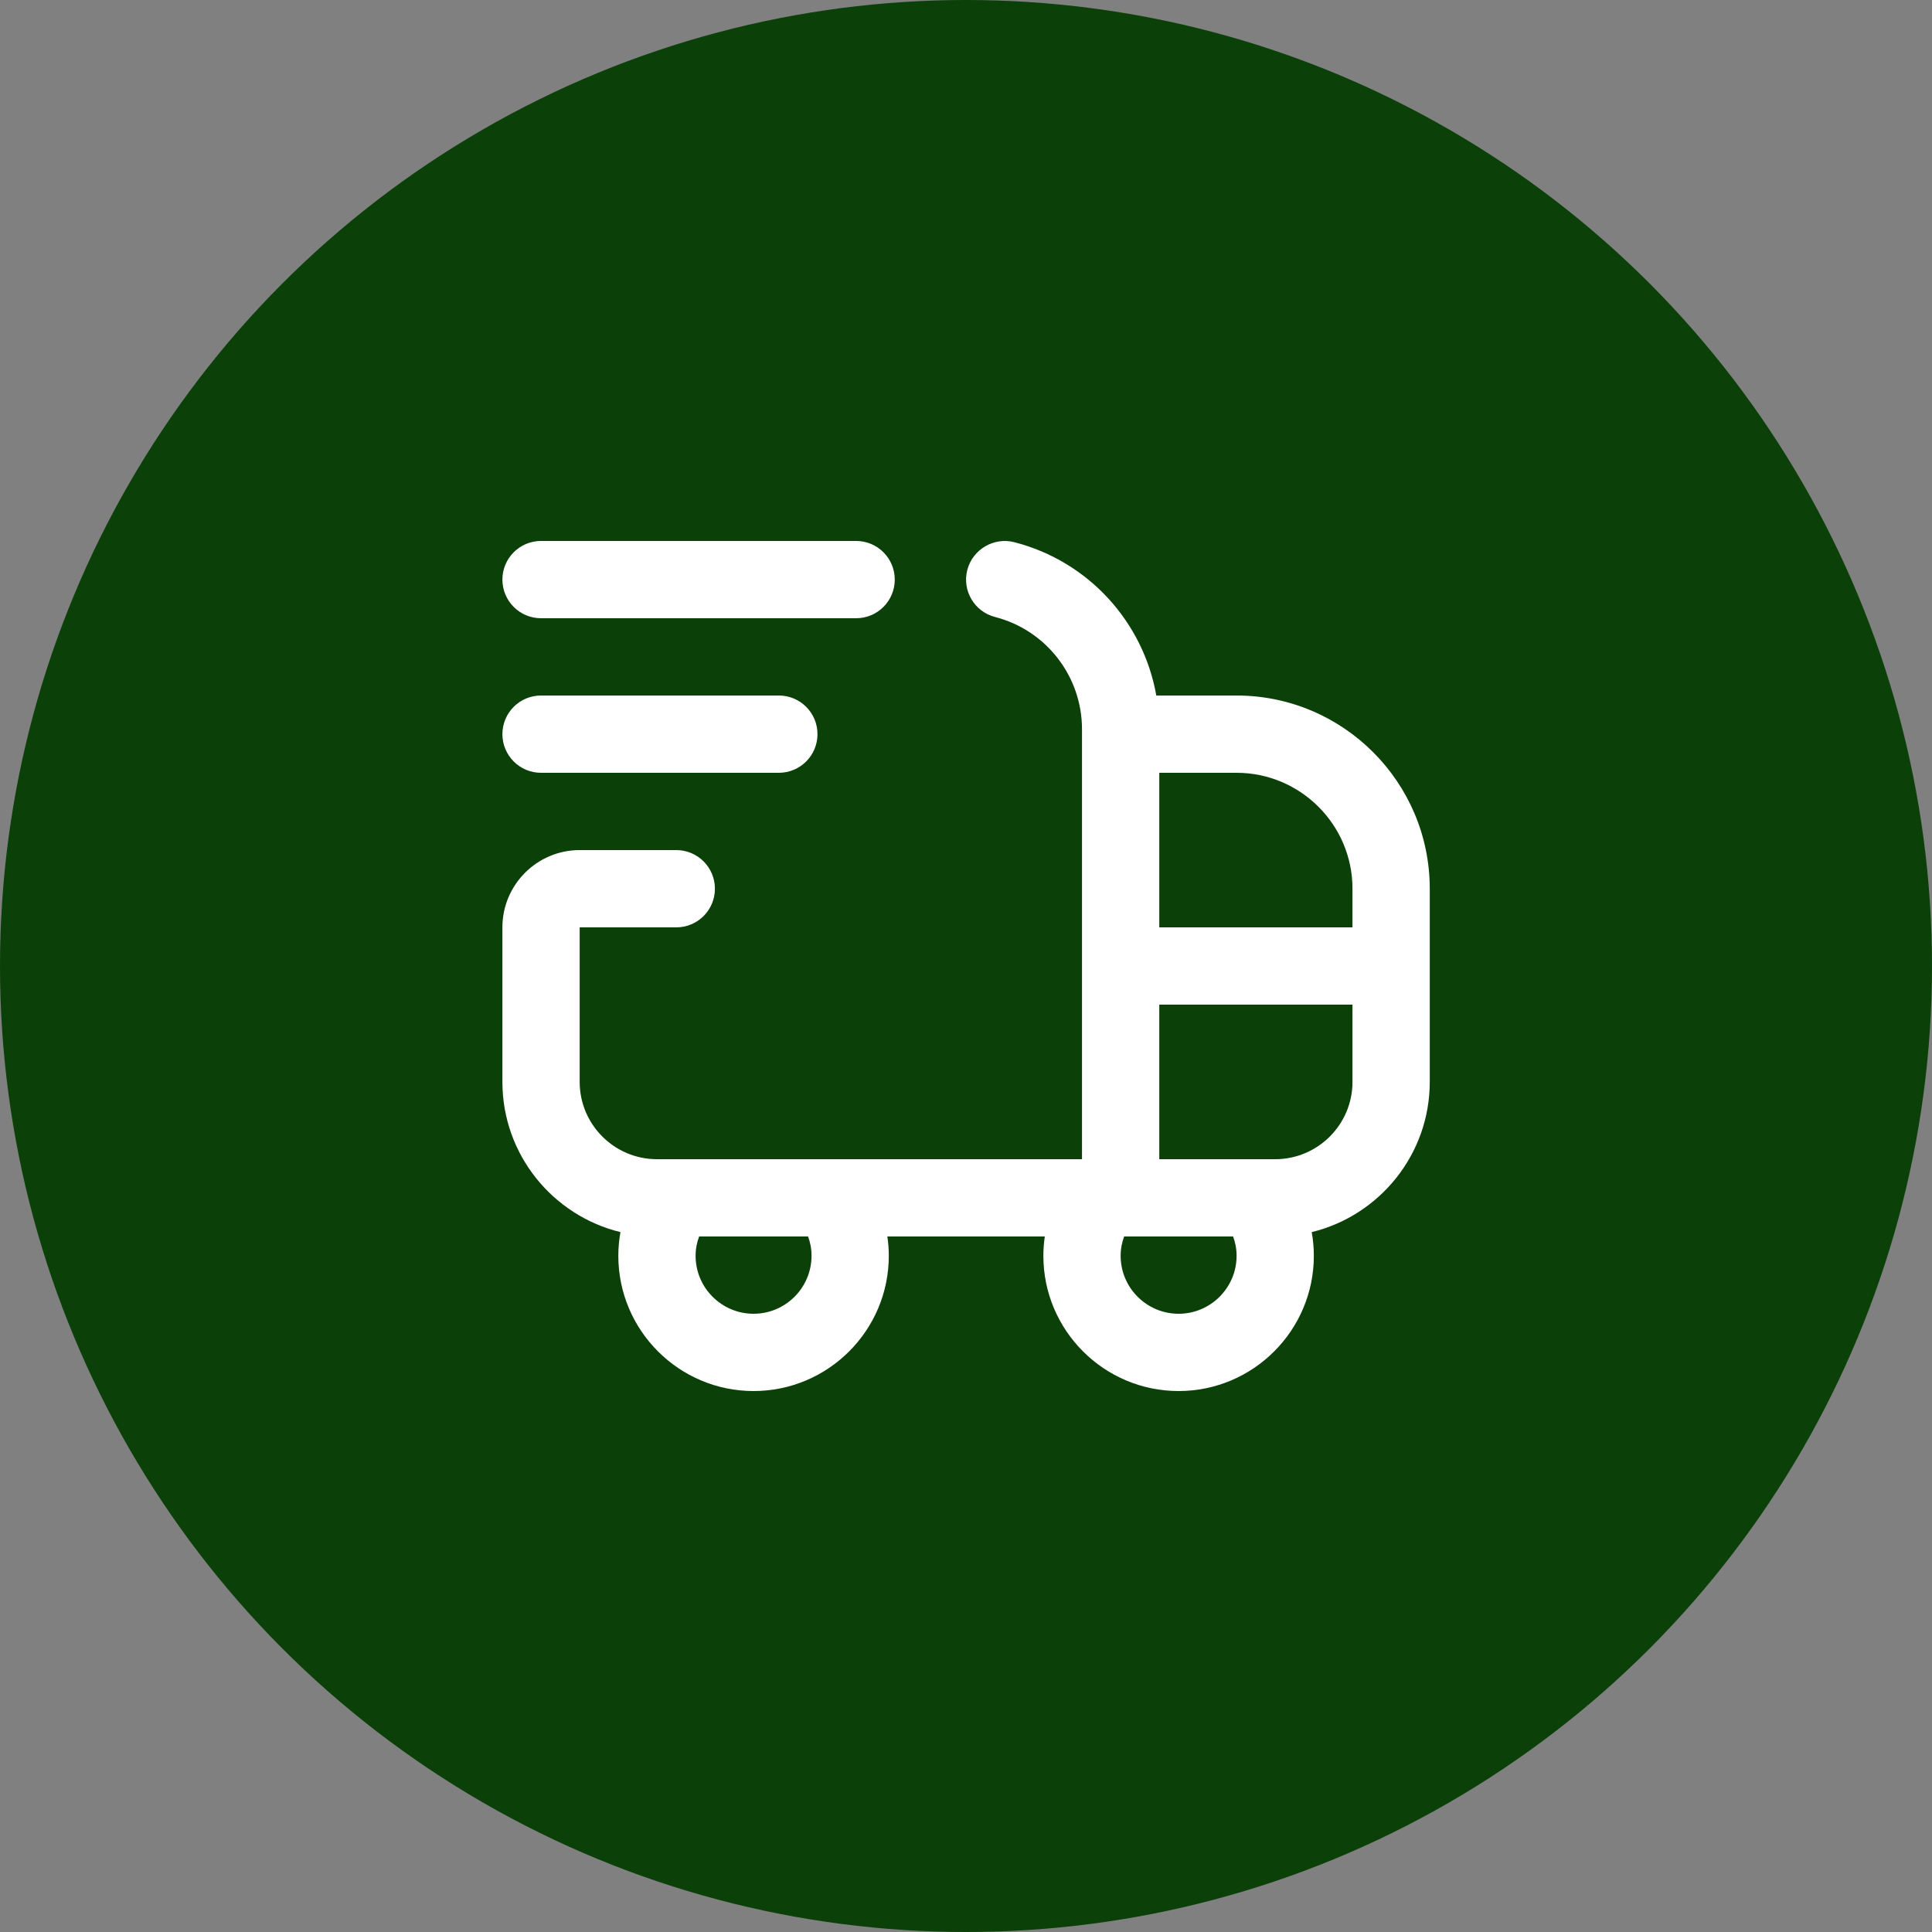 <svg xmlns="http://www.w3.org/2000/svg" width="70" height="70" viewBox="0 0 70 70" fill="none"><rect x="0" y="0" width="70" height="70" fill="#808080" stroke="none"/><circle cx="35" cy="35" r="35" fill="#0B4008"></circle><g clip-path="url(#clip0_478_13522)"><path d="M44.803 25.2H41.895C41.425 22.536 39.441 20.337 36.752 19.645C36.011 19.453 35.241 19.904 35.047 20.651C34.853 21.401 35.306 22.163 36.054 22.355C37.908 22.833 39.203 24.506 39.203 26.424V42H23.803C22.259 42 21.003 40.744 21.003 39.2V33.6H24.503C25.277 33.6 25.903 32.973 25.903 32.2C25.903 31.427 25.277 30.8 24.503 30.8H21.003C19.459 30.8 18.203 32.056 18.203 33.6V39.2C18.203 41.832 20.029 44.045 22.48 44.642C22.43 44.923 22.403 45.21 22.403 45.5C22.403 48.202 24.601 50.4 27.303 50.4C30.005 50.4 32.203 48.202 32.203 45.5C32.203 45.264 32.185 45.031 32.151 44.8H37.855C37.821 45.031 37.803 45.264 37.803 45.5C37.803 48.202 40.001 50.4 42.703 50.4C45.405 50.4 47.603 48.202 47.603 45.5C47.603 45.21 47.577 44.923 47.526 44.642C49.977 44.045 51.803 41.832 51.803 39.2V32.2C51.803 28.34 48.663 25.2 44.803 25.2ZM49.003 32.2V33.6H42.003V28H44.803C47.119 28 49.003 29.884 49.003 32.2ZM29.403 45.5C29.403 46.658 28.461 47.6 27.303 47.6C26.145 47.6 25.203 46.658 25.203 45.5C25.203 45.236 25.255 45.002 25.331 44.8H29.277C29.353 45.002 29.404 45.236 29.404 45.5H29.403ZM42.703 47.6C41.545 47.6 40.603 46.658 40.603 45.5C40.603 45.236 40.655 45.002 40.73 44.8H44.677C44.753 45.002 44.804 45.236 44.804 45.5C44.804 46.658 43.861 47.6 42.703 47.6ZM46.203 42H42.003V36.4H49.003V39.2C49.003 40.744 47.747 42 46.203 42ZM18.203 21C18.203 20.227 18.829 19.6 19.603 19.6H31.019C31.793 19.6 32.419 20.227 32.419 21C32.419 21.773 31.793 22.4 31.019 22.4H19.603C18.829 22.4 18.203 21.773 18.203 21ZM18.203 26.6C18.203 25.827 18.829 25.2 19.603 25.2H28.219C28.993 25.2 29.619 25.827 29.619 26.6C29.619 27.373 28.993 28 28.219 28H19.603C18.829 28 18.203 27.373 18.203 26.6Z" fill="white"></path></g><defs><clipPath id="clip0_478_13522"><rect width="33.6" height="33.6" fill="white" transform="translate(18.203 18.2)"></rect></clipPath></defs></svg>